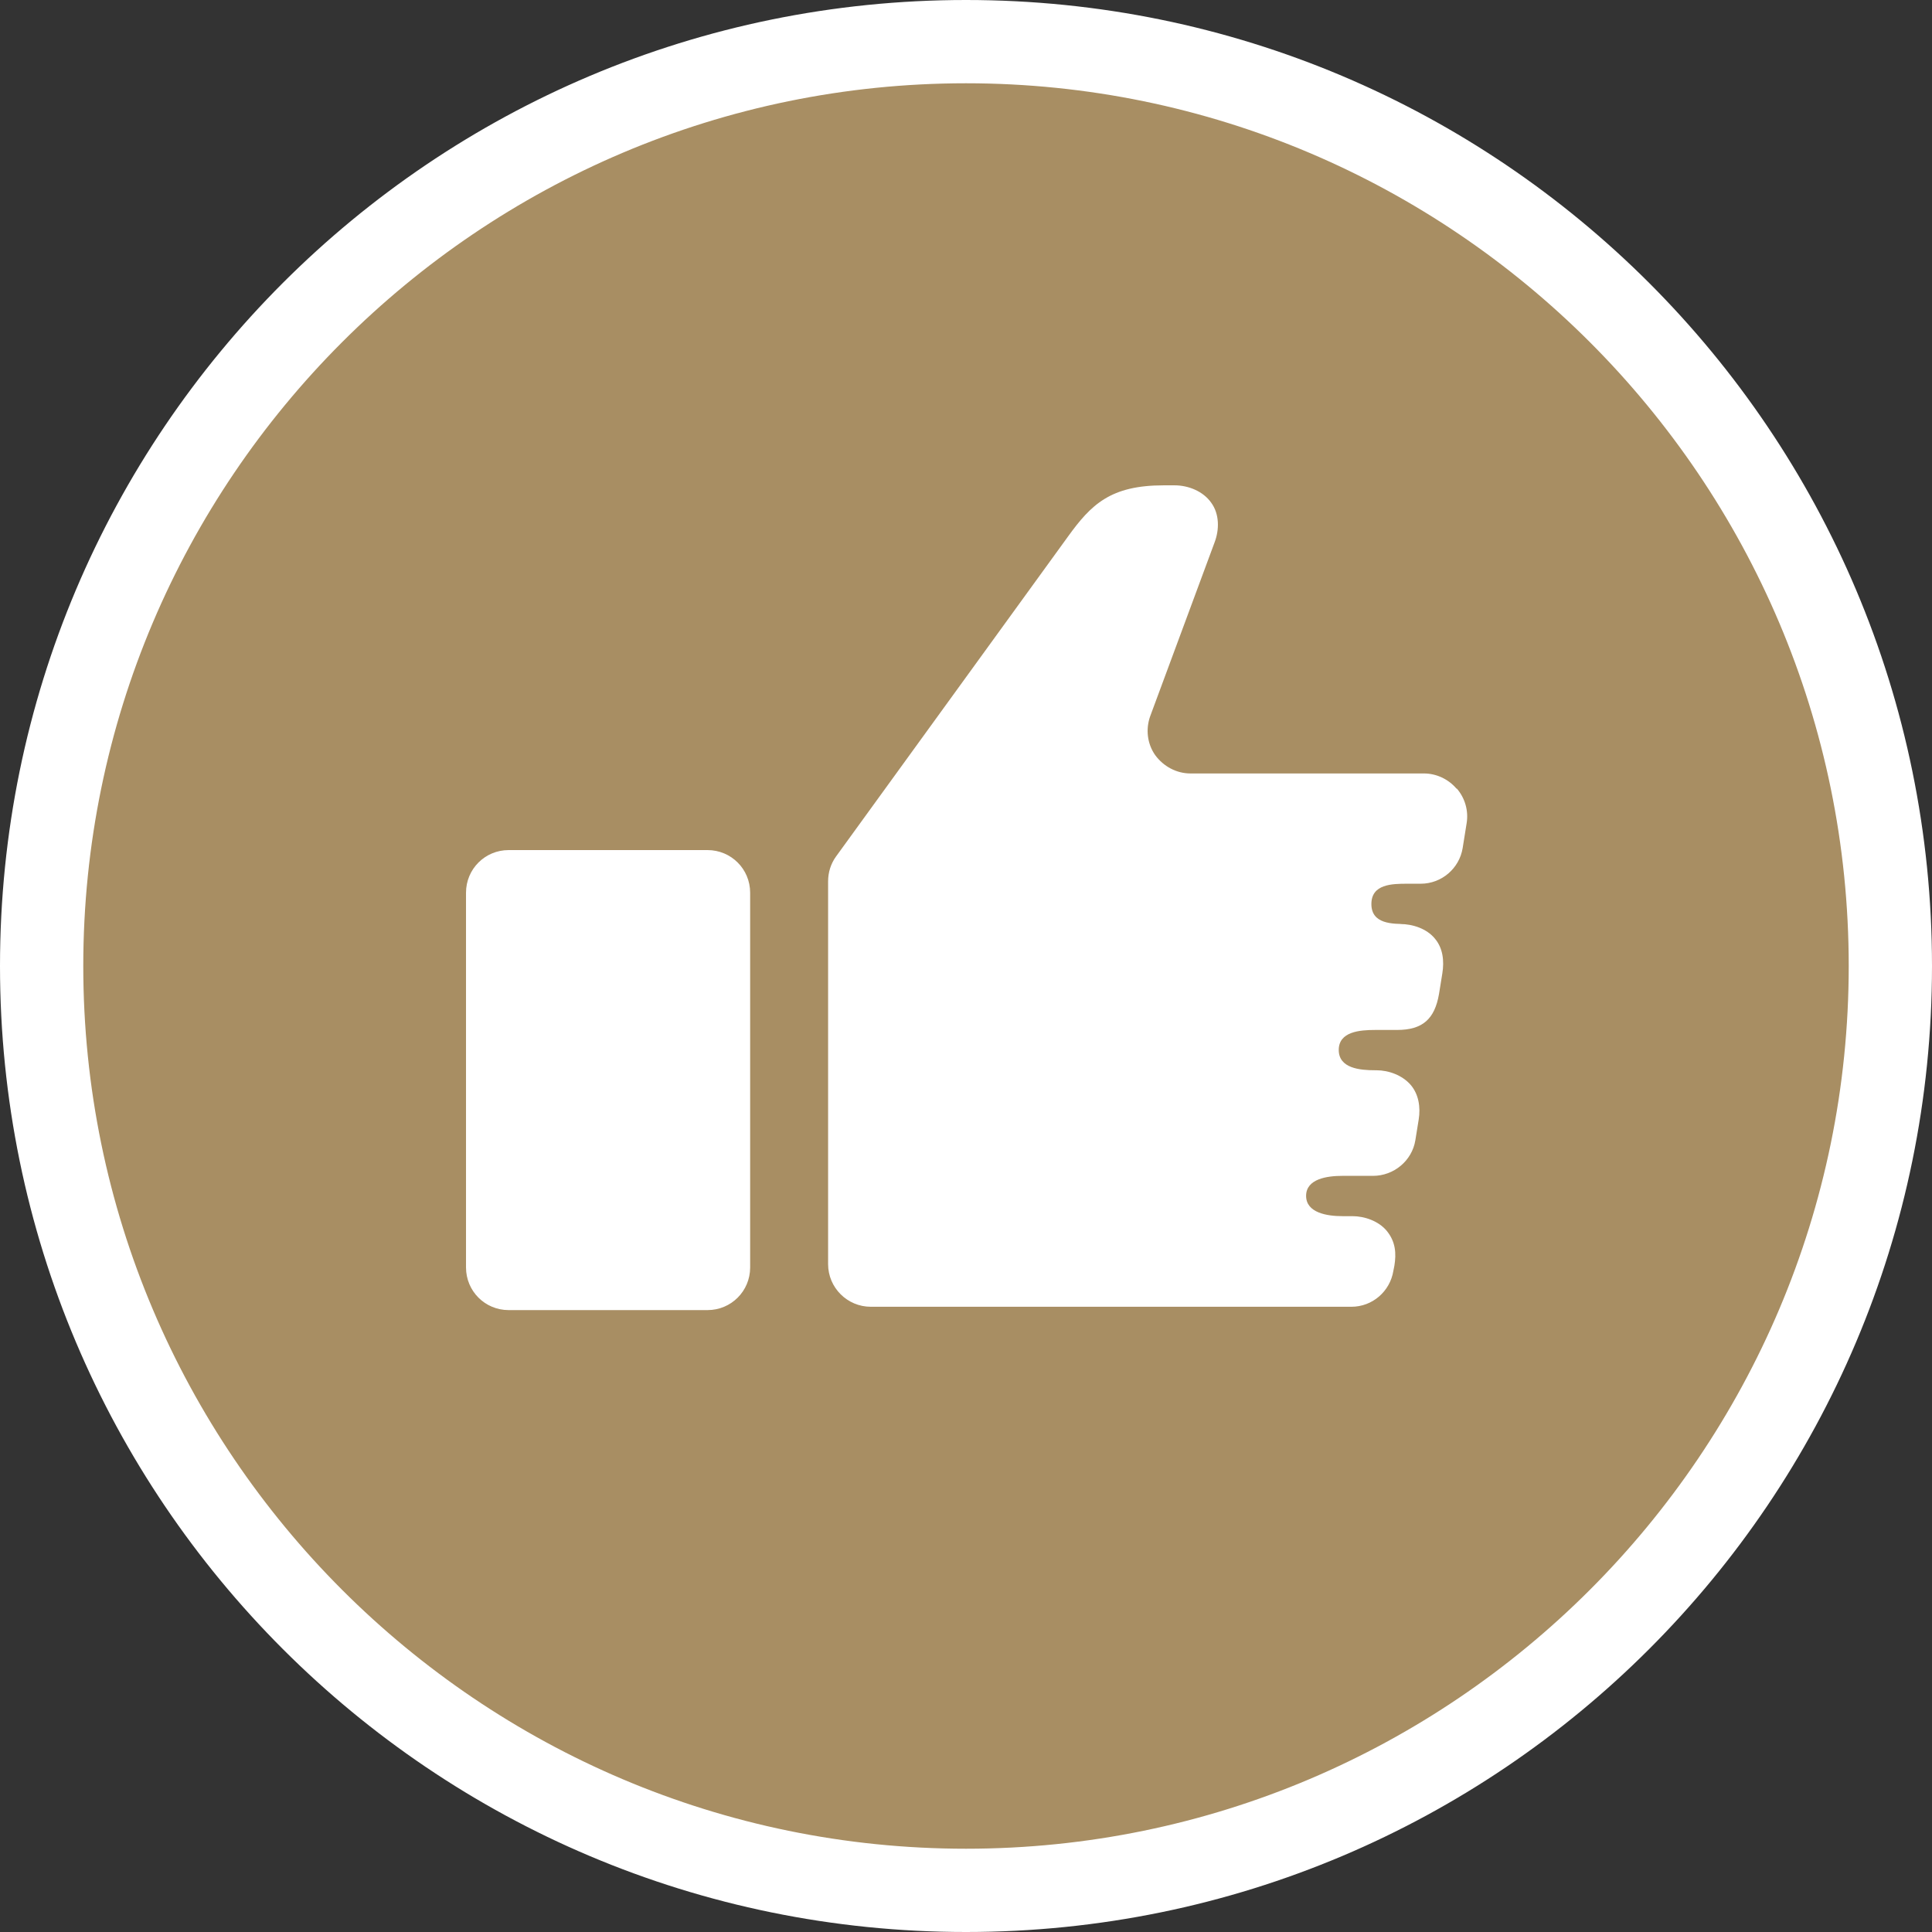 <svg id="_レイヤー_2" data-name="レイヤー 2" xmlns="http://www.w3.org/2000/svg" viewBox="0 0 58 58"><rect x="0" y="0" width="58" height="58" fill="#333333" stroke="none"/><defs><style>.cls-1{fill:#fff}</style></defs><g id="_4_botton_on" data-name="4_botton_on"><circle cx="29" cy="29" r="27.75" style="fill:#a88e63"/><path class="cls-1" d="M29 2.5c14.61 0 26.5 11.89 26.5 26.5S43.61 55.5 29 55.5 2.5 43.61 2.5 29 14.39 2.5 29 2.5M29 0C12.98 0 0 12.98 0 29s12.98 29 29 29 29-12.98 29-29S45.02 0 29 0Z"/><path class="cls-1" d="M15.27 25.52h5.97c.71 0 1.28.57 1.28 1.28v11.25c0 .71-.57 1.28-1.28 1.28h-5.97c-.71 0-1.28-.57-1.28-1.28V26.8c0-.71.57-1.28 1.28-1.28ZM43.72 23.67c-.24-.28-.6-.45-.97-.45h-7.01c-.42 0-.81-.21-1.06-.55-.24-.34-.29-.78-.15-1.17l1.93-5.21c.15-.39.15-.86-.1-1.2-.24-.34-.68-.52-1.1-.52h-.32c-1.6 0-2.18.57-2.88 1.54l-6.96 9.6c-.16.22-.24.48-.24.75v11.49c0 .71.58 1.28 1.28 1.28h14.43c.63 0 1.16-.46 1.26-1.08l.03-.15c.06-.37.04-.72-.23-1.05-.24-.29-.66-.44-1.03-.44h-.3c-.46 0-1.09-.1-1.09-.61s.63-.6 1.09-.6h.92c.62 0 1.17-.45 1.27-1.07l.1-.62c.06-.37 0-.76-.24-1.04-.25-.29-.66-.44-1.03-.44h-.04c-.46 0-1.09-.06-1.09-.61s.63-.6 1.09-.6h.66c.77 0 1.13-.33 1.26-1.08l.1-.62c.06-.37.02-.76-.23-1.05-.24-.29-.66-.43-1.03-.43h.21c-.46 0-1.08 0-1.08-.6s.62-.61 1.08-.61h.4c.63 0 1.16-.46 1.26-1.07l.12-.75c.06-.37-.05-.75-.29-1.03Z"/></g></svg>
